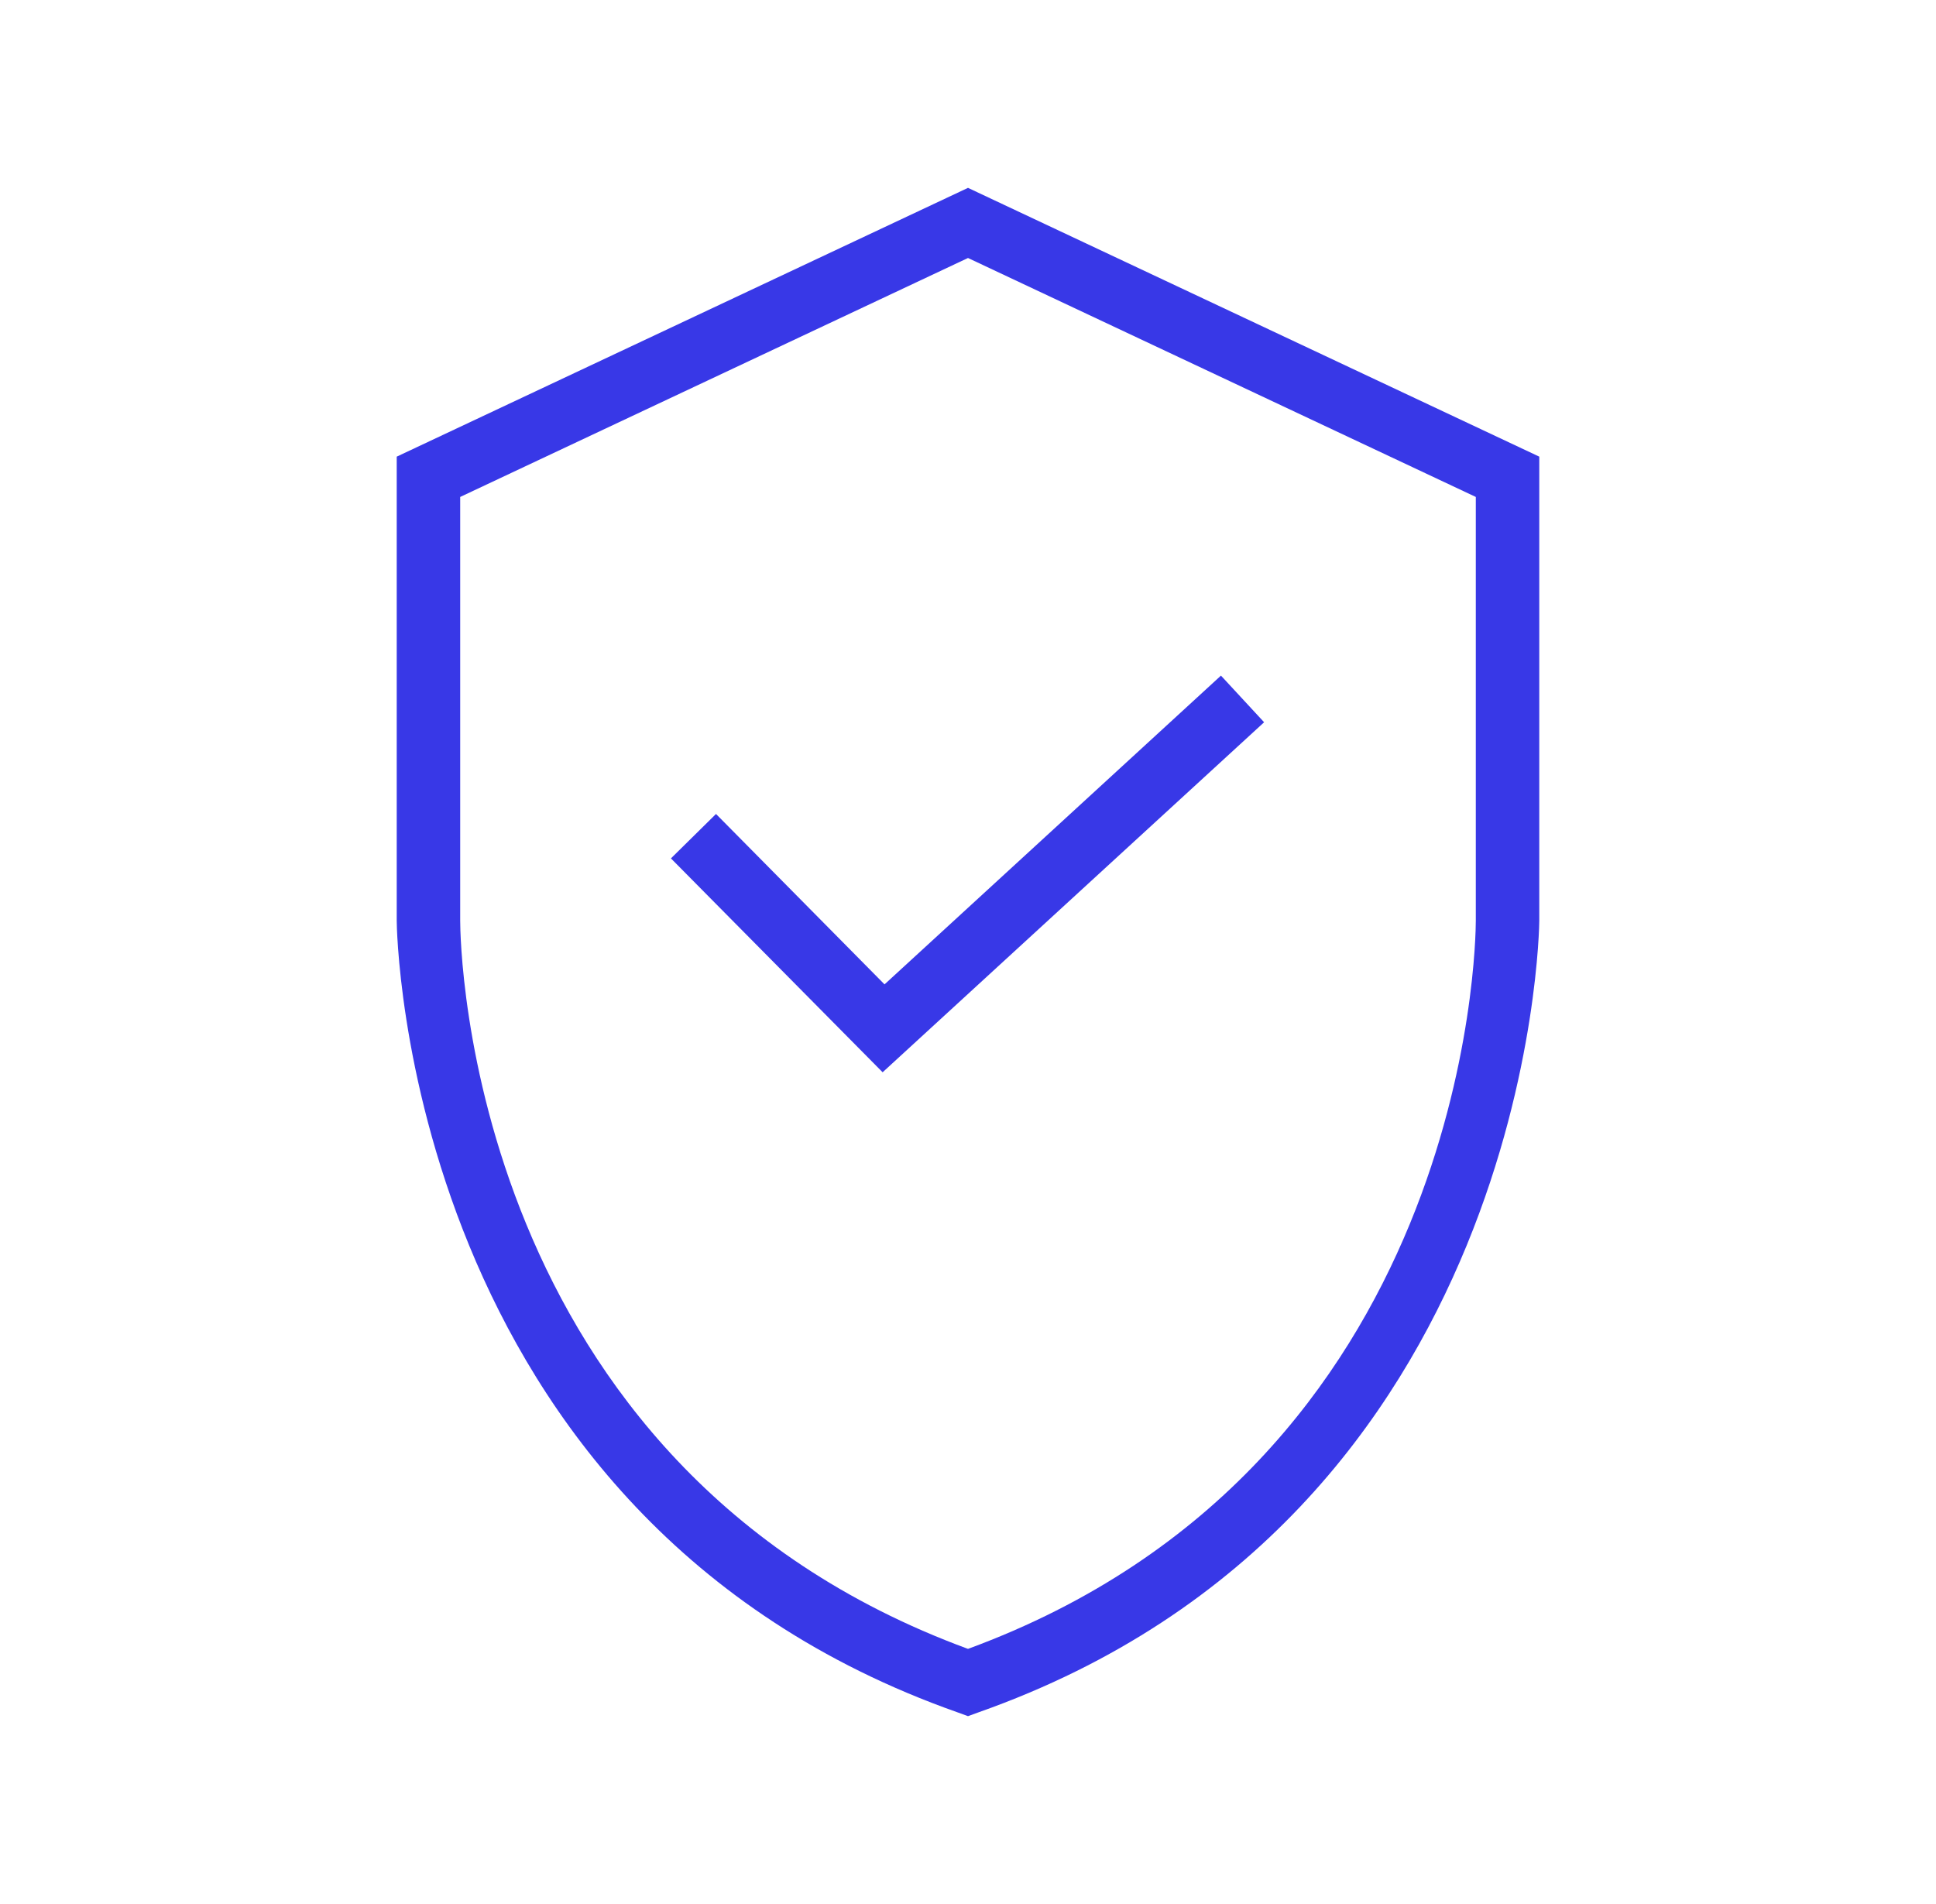 <svg width="61" height="60" viewBox="0 0 61 60" fill="none" xmlns="http://www.w3.org/2000/svg">
<path d="M30.5 5.92L12.5 14.39V29.02C12.5 29.21 12.7 47.8 30.17 53.96L30.5 54.08L30.83 53.96C48.29 47.8 48.5 29.2 48.5 29.02V14.39L30.5 5.92ZM46.5 29.02C46.5 29.72 46.28 46.16 30.5 51.96C14.72 46.16 14.5 29.72 14.5 29.02V15.66L30.5 8.13L46.5 15.66V29.02Z" fill="#3838E7"/>
<path d="M22.56 25.65L21.14 27.05L27.81 33.79L39.83 22.76L38.47 21.29L27.87 31.02L22.56 25.65Z" fill="#3838E7"/>
</svg>
